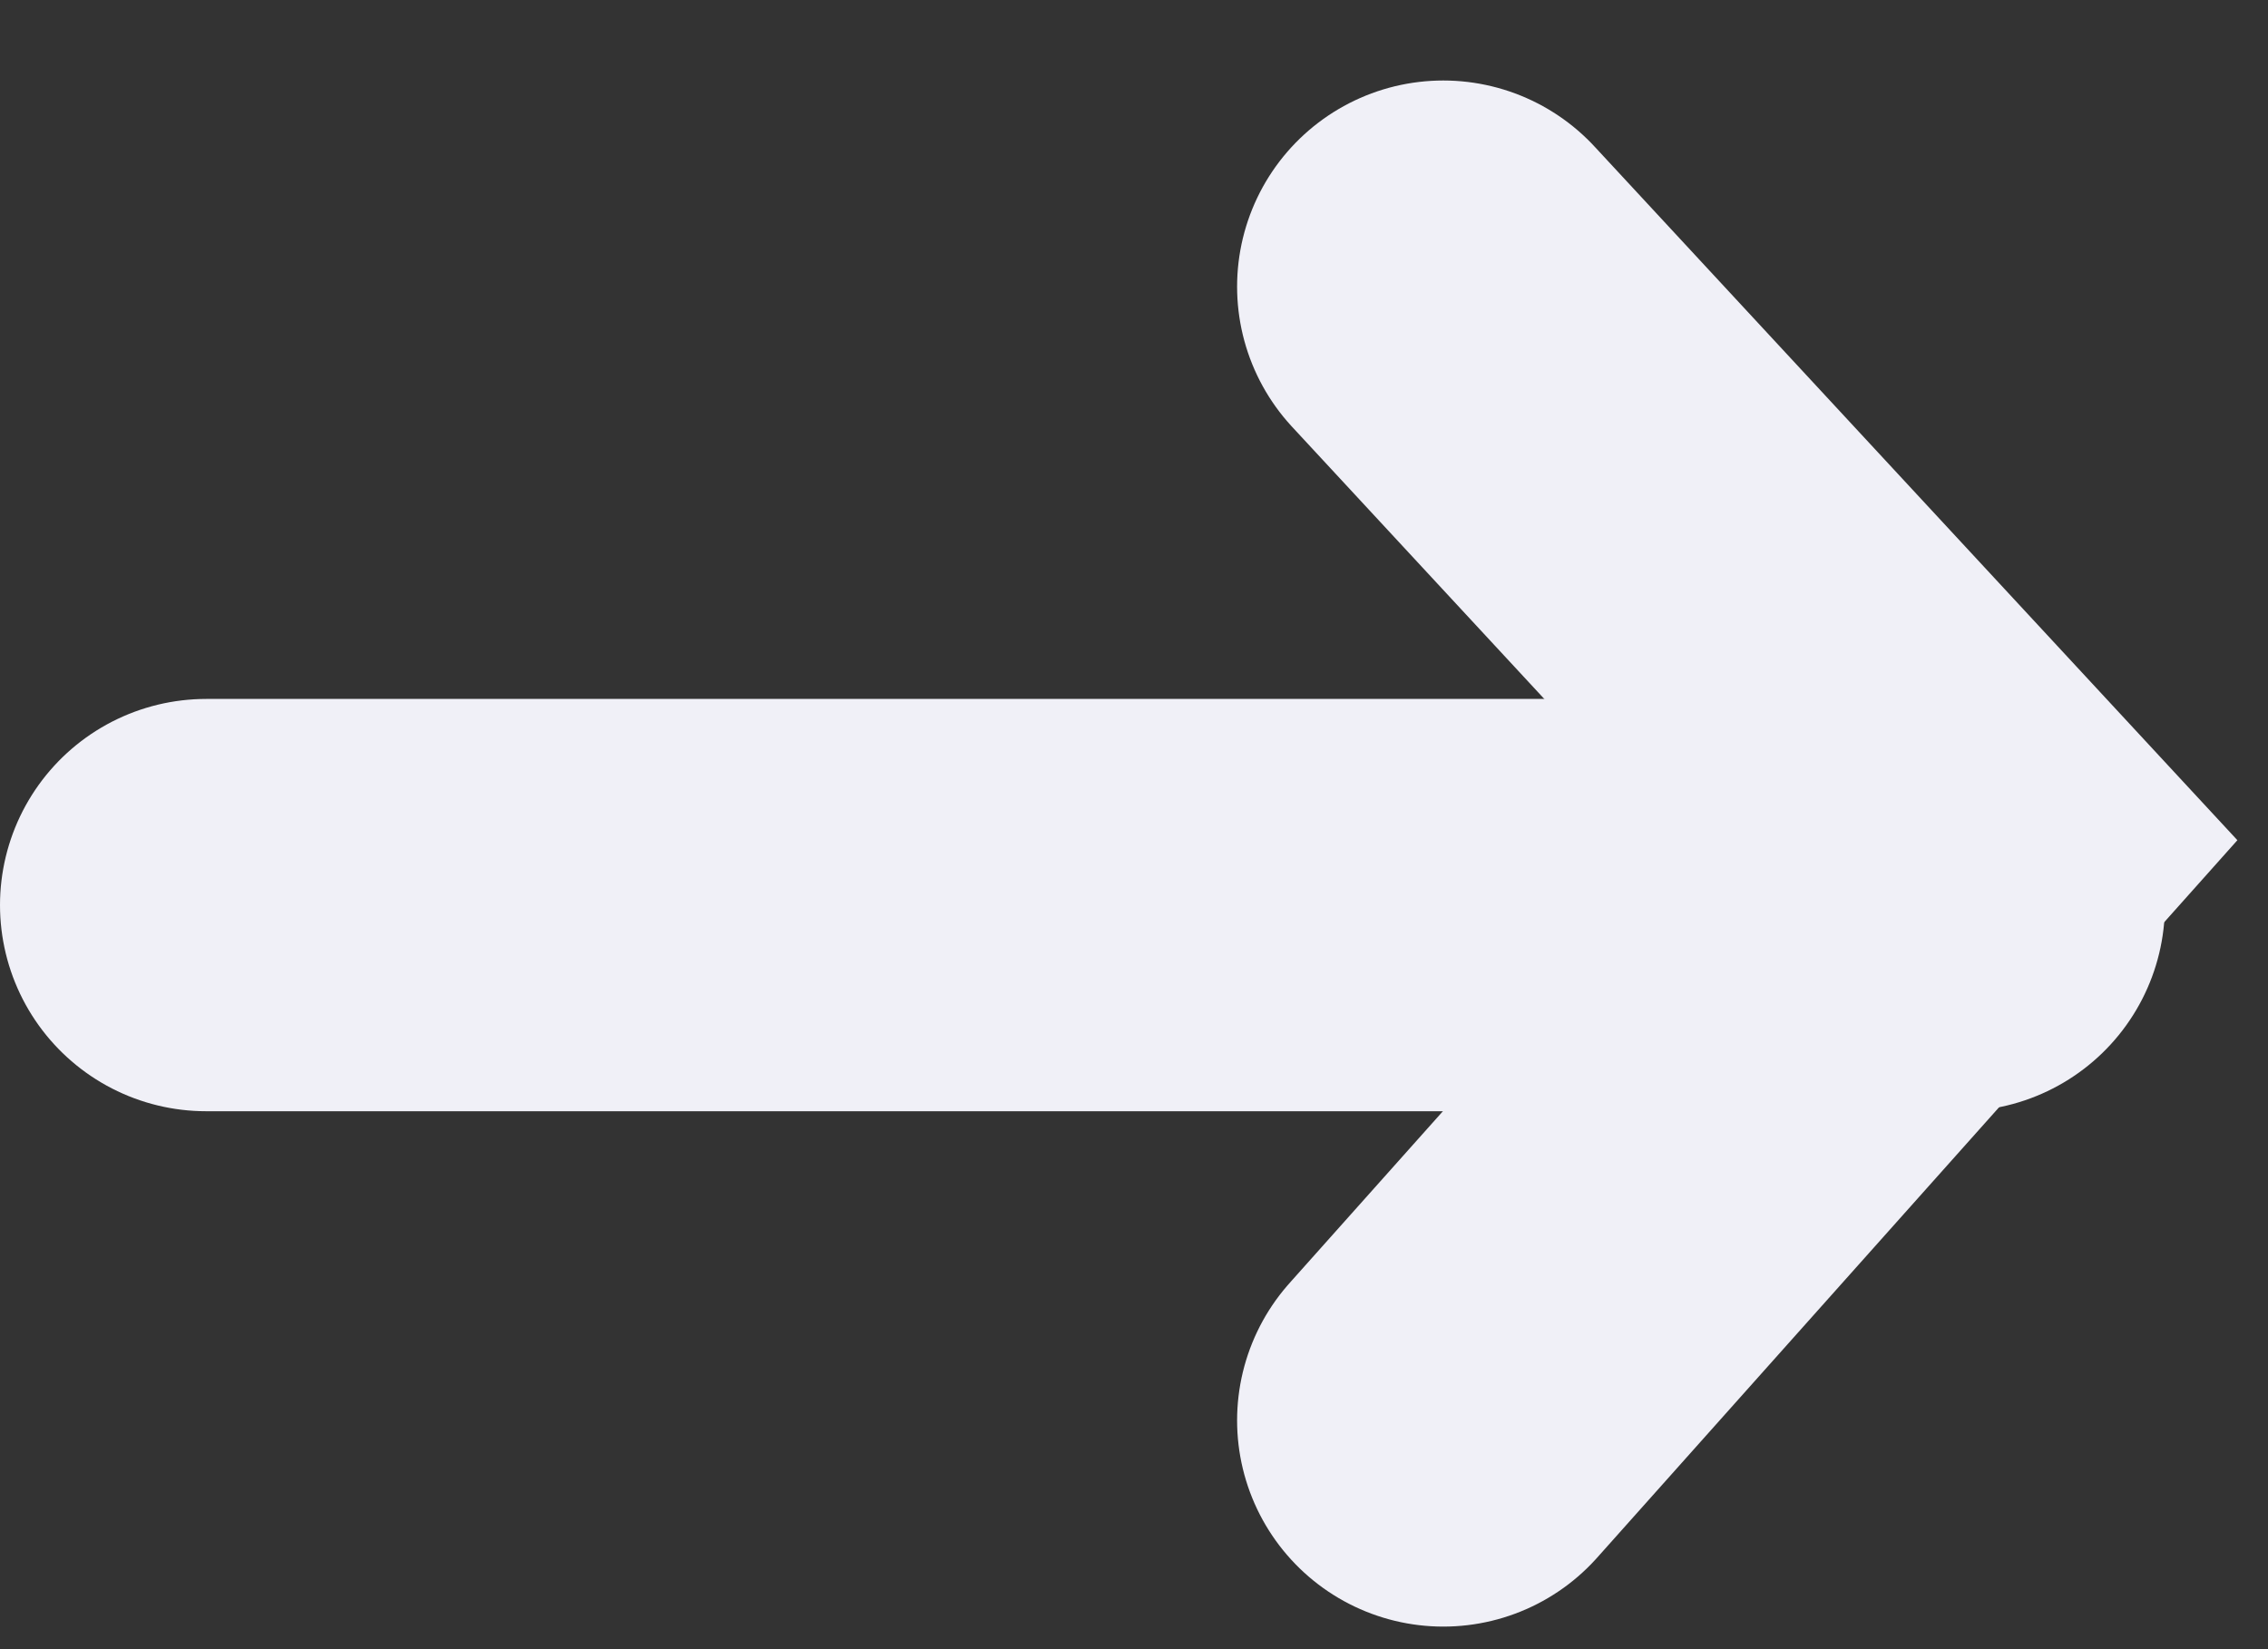 <svg width="22" height="16" viewBox="0 0 22 16" fill="none" xmlns="http://www.w3.org/2000/svg">
<rect x="0" y="0" width="22" height="16" fill="#333333" stroke="none"/>
<path d="M2 8.781L19 8.781" stroke="#F0F0F7" stroke-width="4" stroke-linecap="round"/>
<path d="M14 13.781L19 8.177L14 2.781" stroke="#F0F0F7" stroke-width="4" stroke-linecap="round"/>
</svg>
